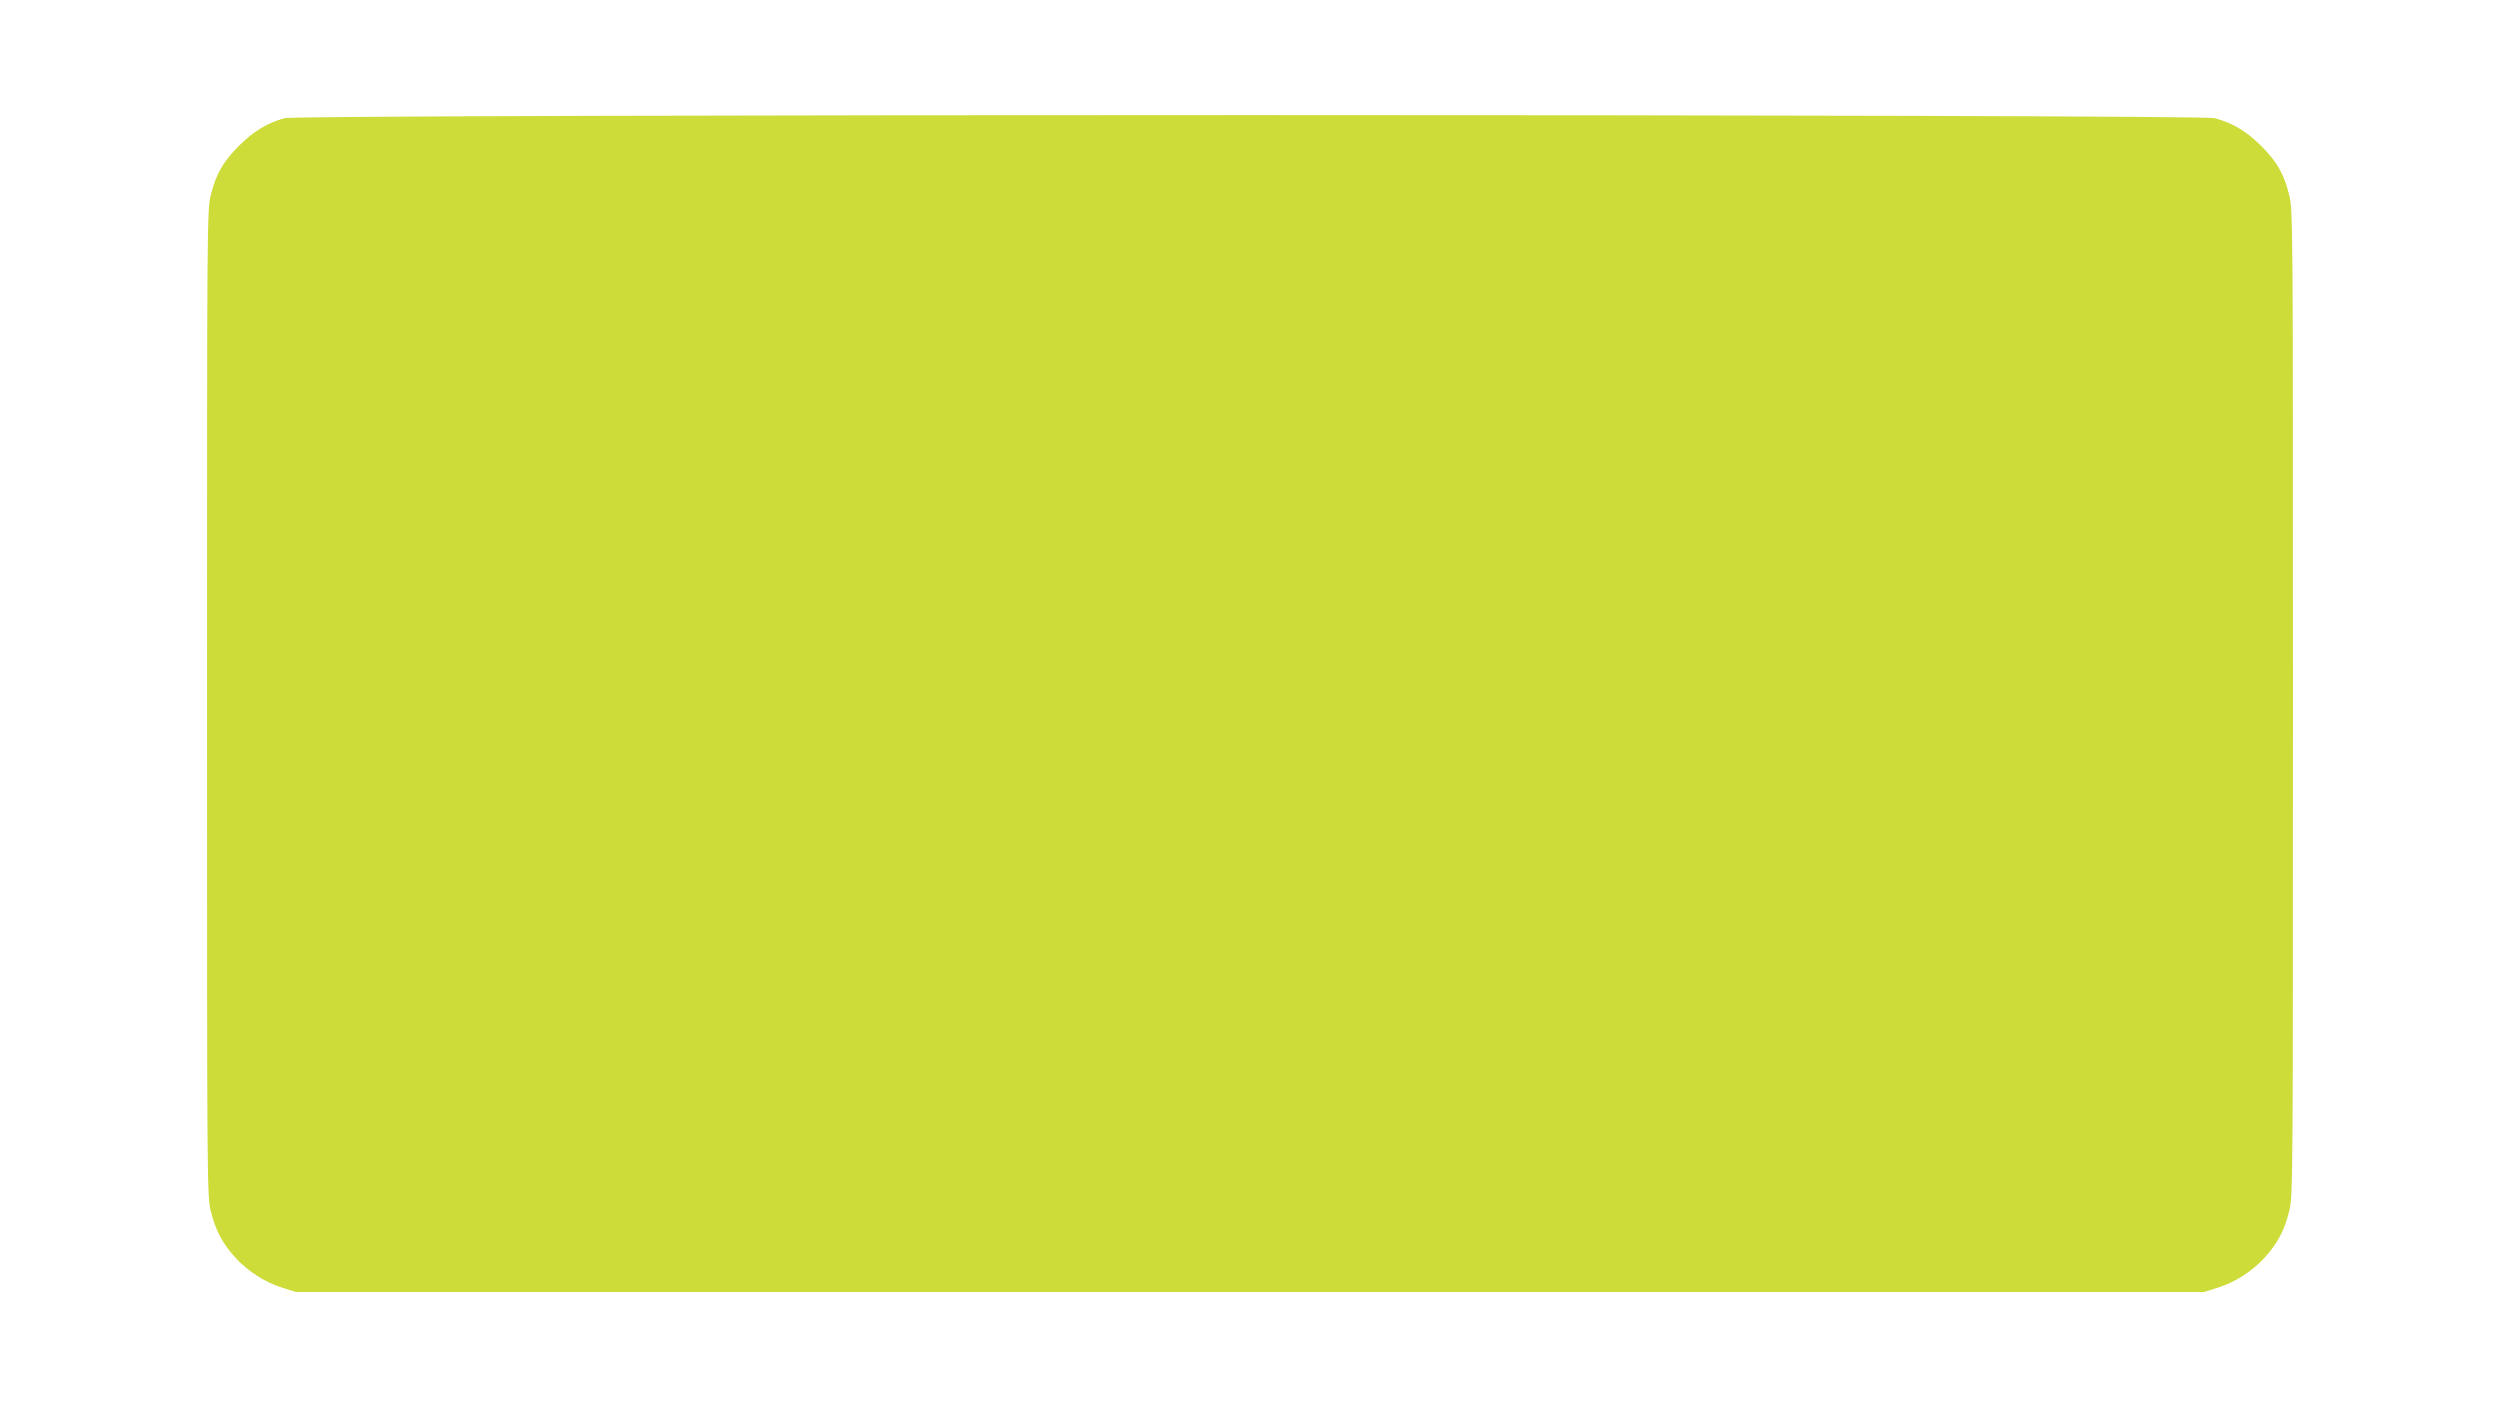 <?xml version="1.0" standalone="no"?>
<!DOCTYPE svg PUBLIC "-//W3C//DTD SVG 20010904//EN"
 "http://www.w3.org/TR/2001/REC-SVG-20010904/DTD/svg10.dtd">
<svg version="1.0" xmlns="http://www.w3.org/2000/svg"
 width="1280pt" height="722pt" viewBox="0 0 1280 722"
 preserveAspectRatio="xMidYMid meet">
<g transform="translate(0,722) scale(0.1,-0.1)"
fill="#cddc39" stroke="none">
<path d="M1457 6615 c-88 -24 -160 -68 -232 -140 -82 -82 -118 -144 -145 -251
-20 -76 -20 -119 -20 -2604 0 -2485 0 -2528 20 -2604 24 -96 60 -164 125 -235
64 -70 151 -126 240 -154 l70 -22 4885 0 4885 0 70 22 c89 28 176 84 240 154
65 71 101 139 125 235 20 76 20 119 20 2604 0 2485 0 2528 -20 2604 -27 108
-63 170 -145 251 -74 74 -146 116 -236 140 -78 21 -9807 21 -9882 0z"/>
</g>
</svg>
